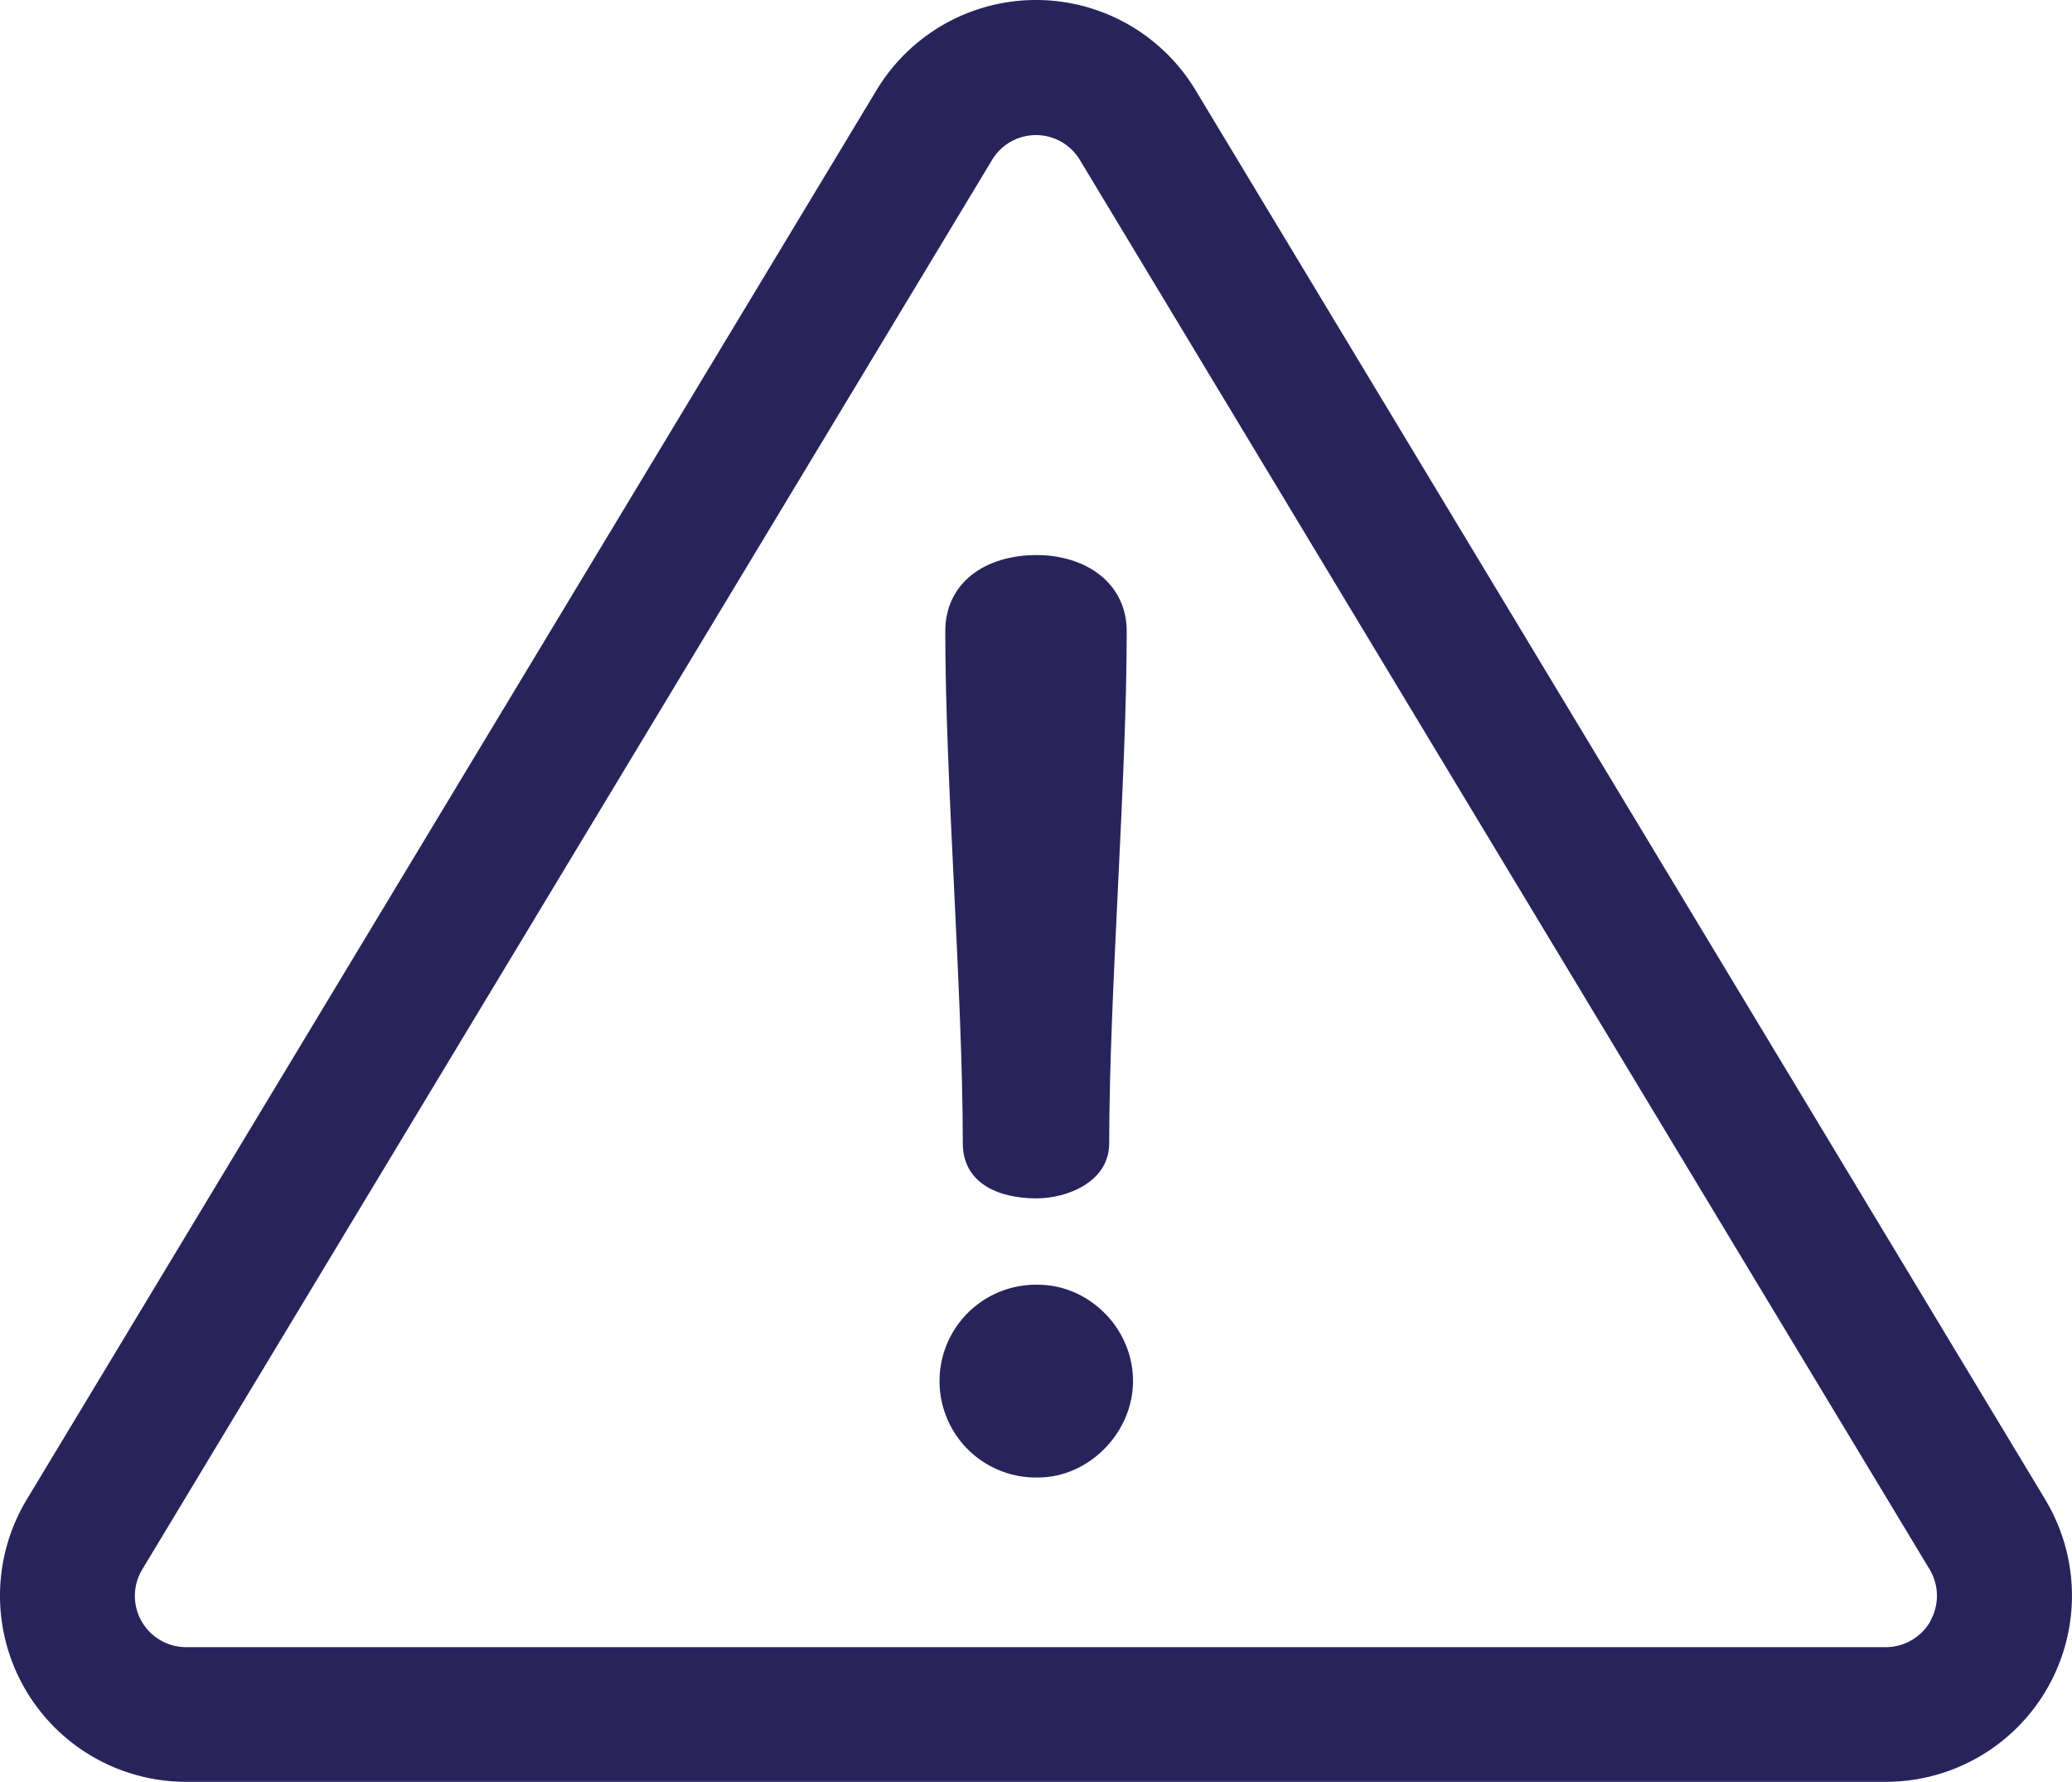<svg xmlns="http://www.w3.org/2000/svg" viewBox="0 0 512 440.28"><defs><style>.cls-1{fill:#29235c;}</style></defs><g id="Calque_2" data-name="Calque 2"><g id="Layer_1" data-name="Layer 1"><path class="cls-1" d="M505.4,370.54l-210-348.3a46,46,0,0,0-78.78,0L6.6,370.54A46,46,0,0,0,46,440.28H466a46,46,0,0,0,39.39-69.74Zm-28.36,30A12.7,12.7,0,0,1,466,407H46a12.66,12.66,0,0,1-10.85-19.2l210-348.29a12.65,12.65,0,0,1,21.68,0l210,348.29A12.7,12.7,0,0,1,477,400.52Z"/><path class="cls-1" d="M256.15,137.15c-12.68,0-22.57,6.8-22.57,18.86,0,36.81,4.33,89.69,4.33,126.49,0,9.59,8.35,13.61,18.25,13.61,7.42,0,17.93-4,17.93-13.61,0-36.8,4.33-89.68,4.33-126.49C278.42,144,268.22,137.15,256.15,137.15Z"/><path class="cls-1" d="M256.47,317.45a23.82,23.82,0,1,0,0,47.63c12.68,0,23.5-11.14,23.5-23.82C280,328.27,269.14,317.45,256.47,317.45Z"/></g></g></svg>